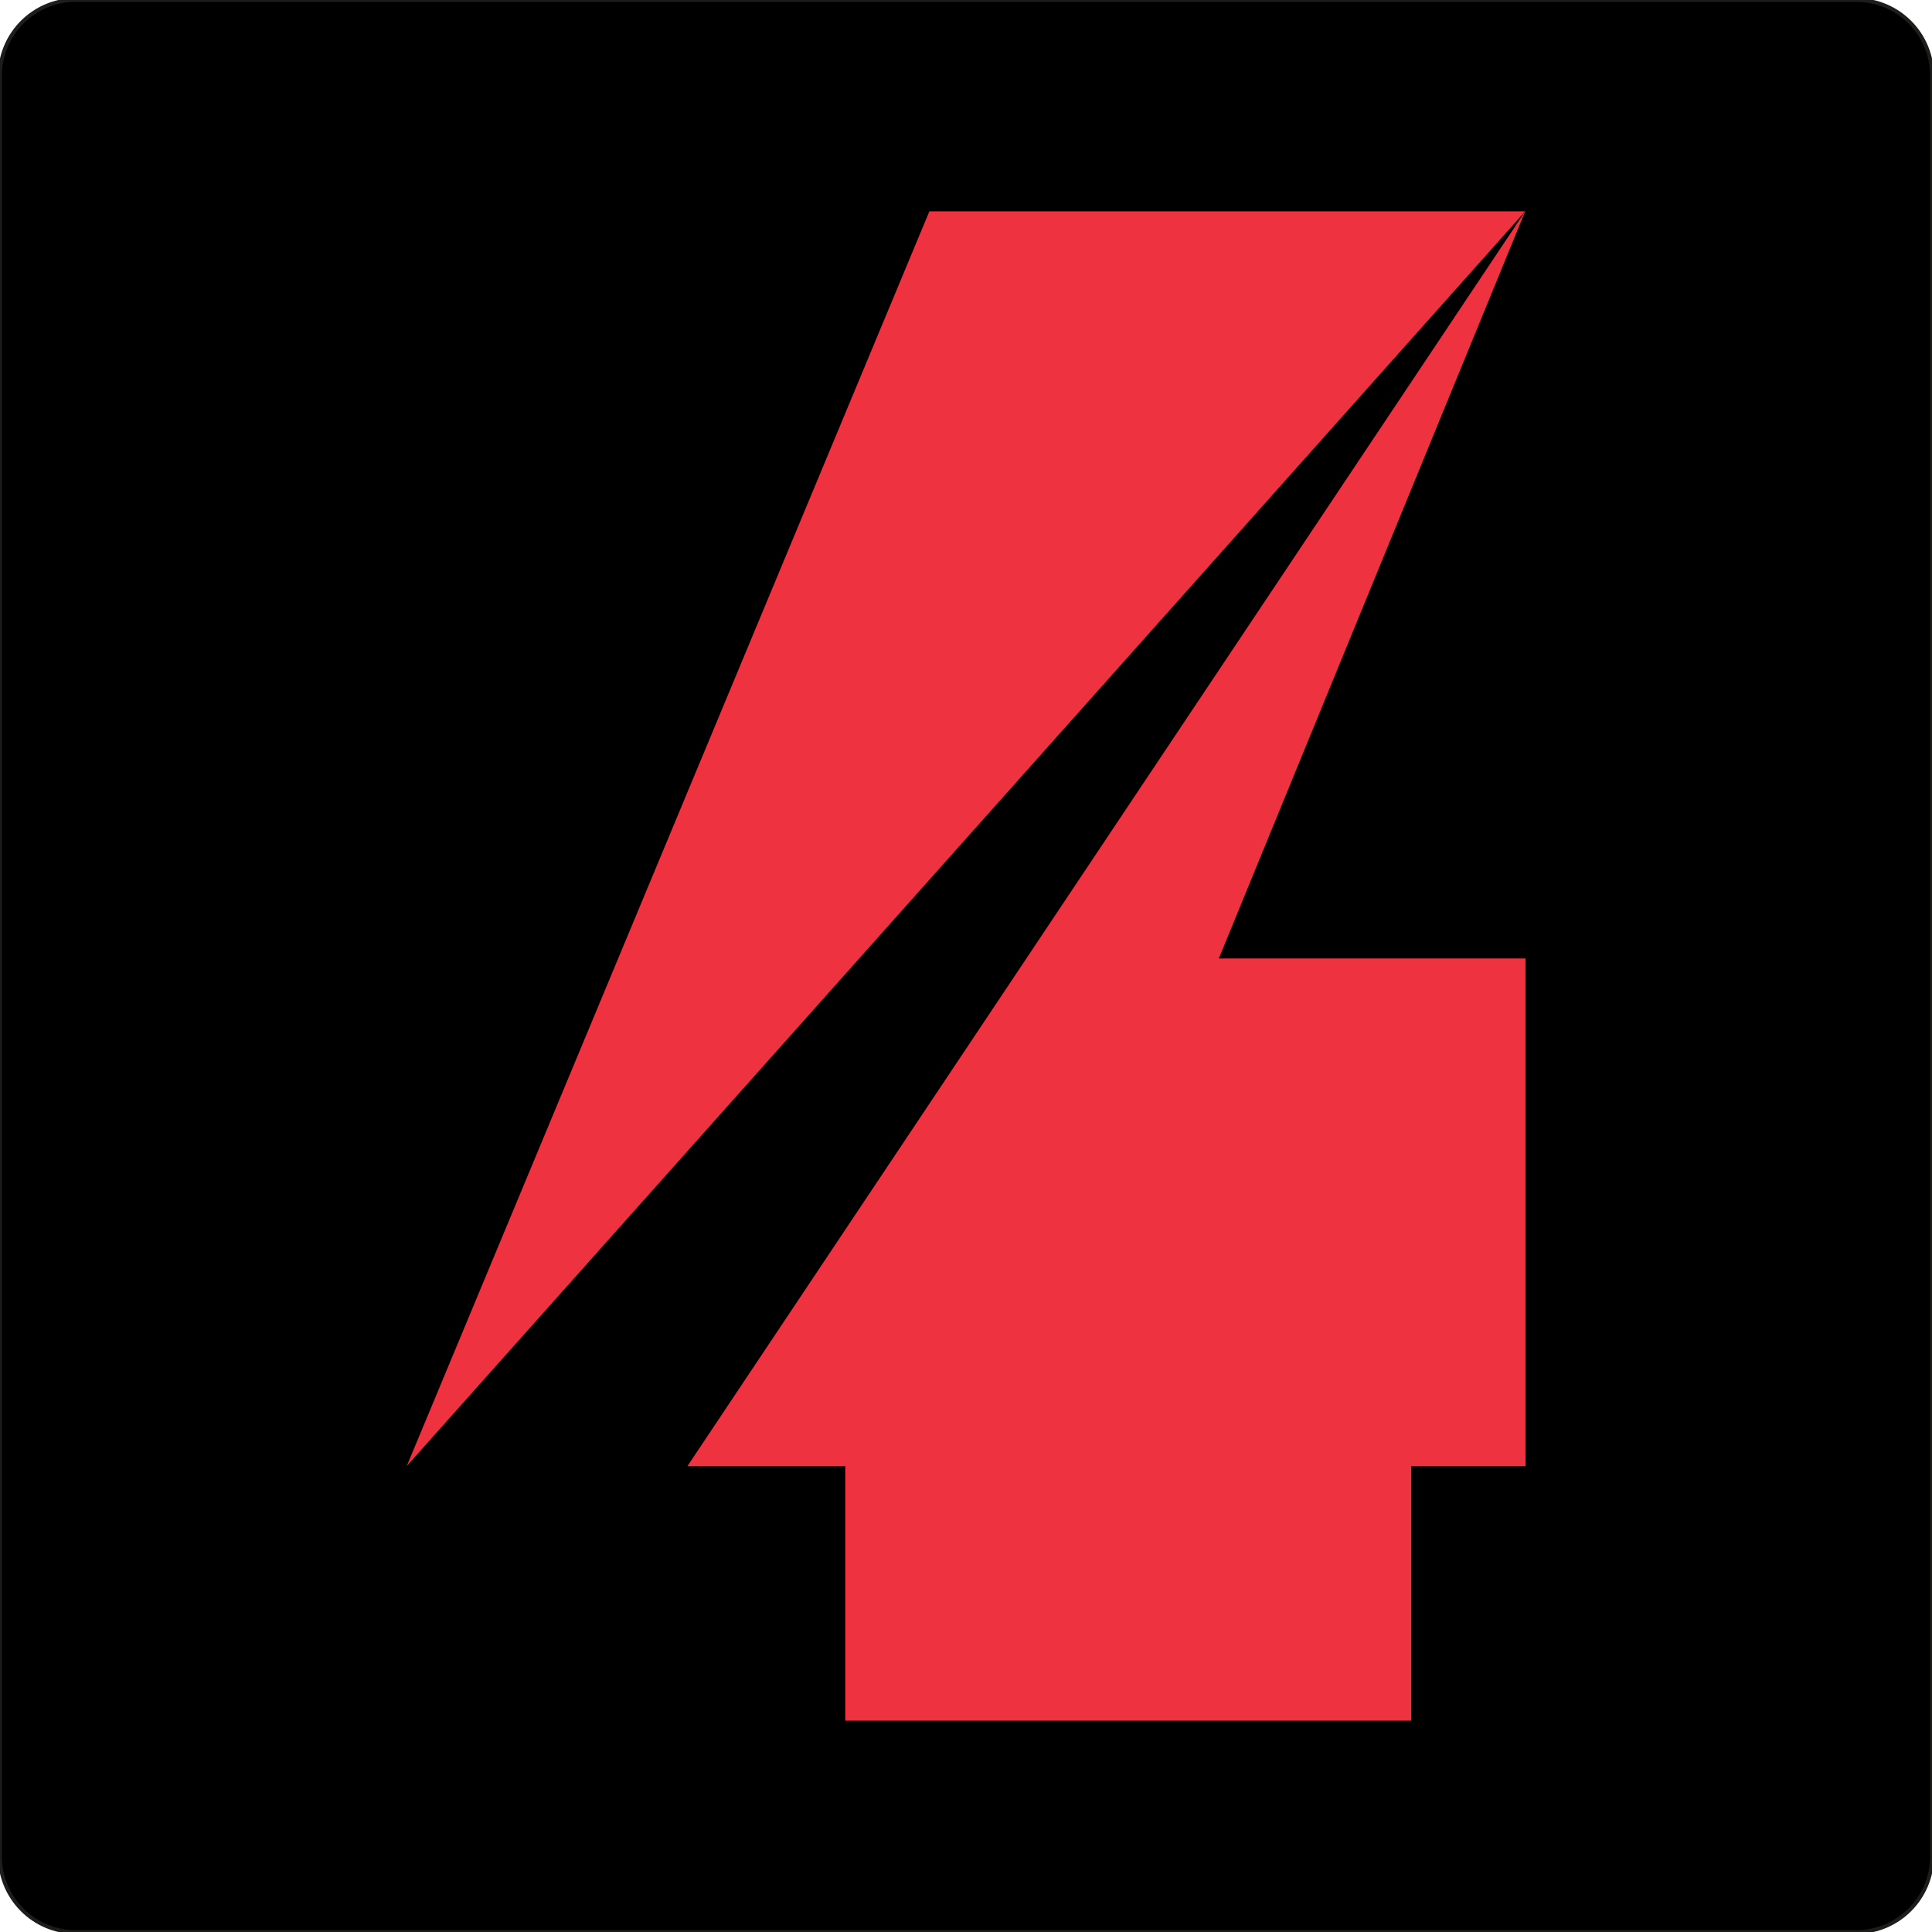 <?xml version="1.0" encoding="utf-8"?>
<!-- Generator: Adobe Illustrator 25.0.0, SVG Export Plug-In . SVG Version: 6.00 Build 0)  -->
<svg version="1.1" id="Слой_1" xmlns="http://www.w3.org/2000/svg" xmlns:xlink="http://www.w3.org/1999/xlink" x="0px" y="0px"
	 viewBox="0 0 512 512" style="enable-background:new 0 0 512 512;" xml:space="preserve">
<style type="text/css">
	.st0{stroke:#1D1D1B;stroke-miterlimit:10;}
	.st1{fill:#EF3240;}
</style>
<path class="st0" d="M492,512H20c-11,0-20-9-20-20V20C0,9,9,0,20,0h472c11,0,20,9,20,20v472C512,503,503,512,492,512z"/>
<g>
	<path class="st1" d="M246.3,56h157.9L107.8,388.5L246.3,56z M182.2,388.5L404.2,56L323,254h81.3v134.5h-30.3V456H224v-67.5H182.2z"
		/>
</g>
</svg>
